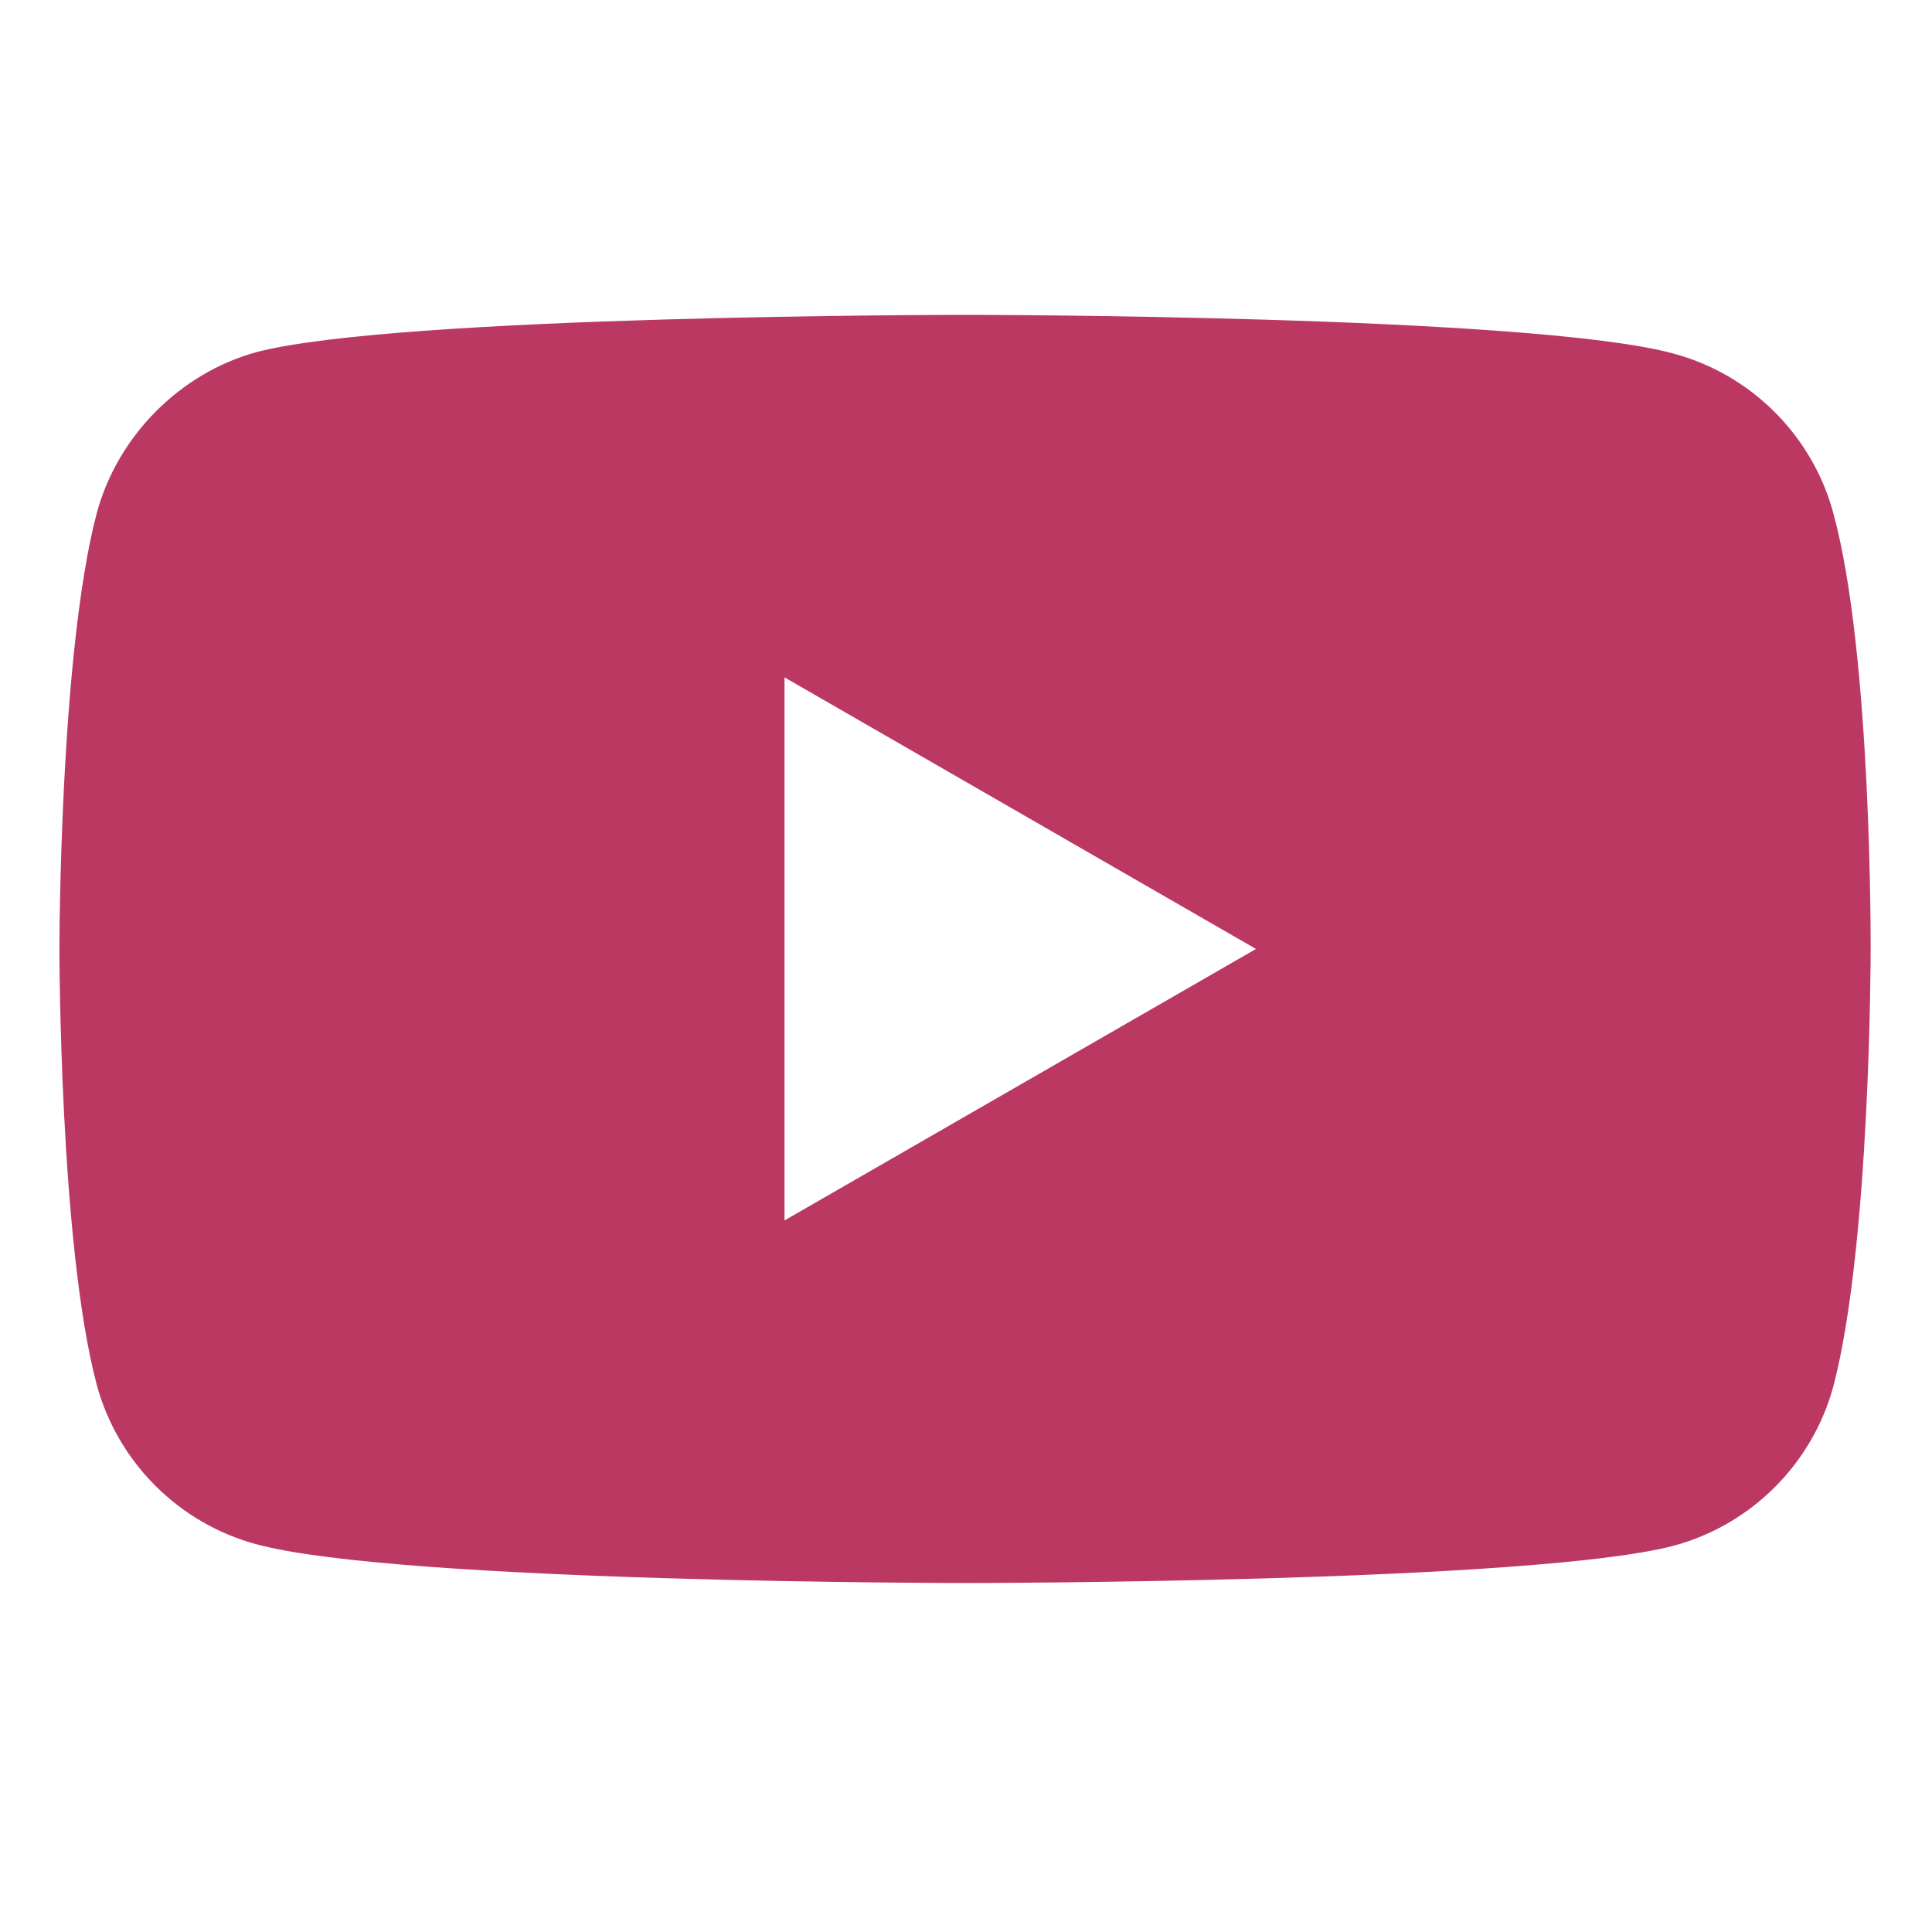 <?xml version="1.0" encoding="UTF-8"?> <svg xmlns="http://www.w3.org/2000/svg" width="33" height="33" viewBox="0 0 33 33" fill="none"> <path d="M31.315 8.767C30.959 7.442 29.914 6.397 28.588 6.04C26.168 5.378 16.483 5.378 16.483 5.378C16.483 5.378 6.8 5.378 4.379 6.015C3.079 6.372 2.009 7.442 1.652 8.767C1.015 11.188 1.015 16.209 1.015 16.209C1.015 16.209 1.015 21.254 1.652 23.65C2.009 24.975 3.054 26.02 4.379 26.377C6.825 27.039 16.484 27.039 16.484 27.039C16.484 27.039 26.168 27.039 28.588 26.402C29.914 26.045 30.959 25 31.316 23.675C31.952 21.254 31.952 16.234 31.952 16.234C31.952 16.234 31.978 11.188 31.315 8.767V8.767ZM13.4 20.846V11.57L21.453 16.209L13.4 20.846Z" fill="#BB3862"></path> </svg> 